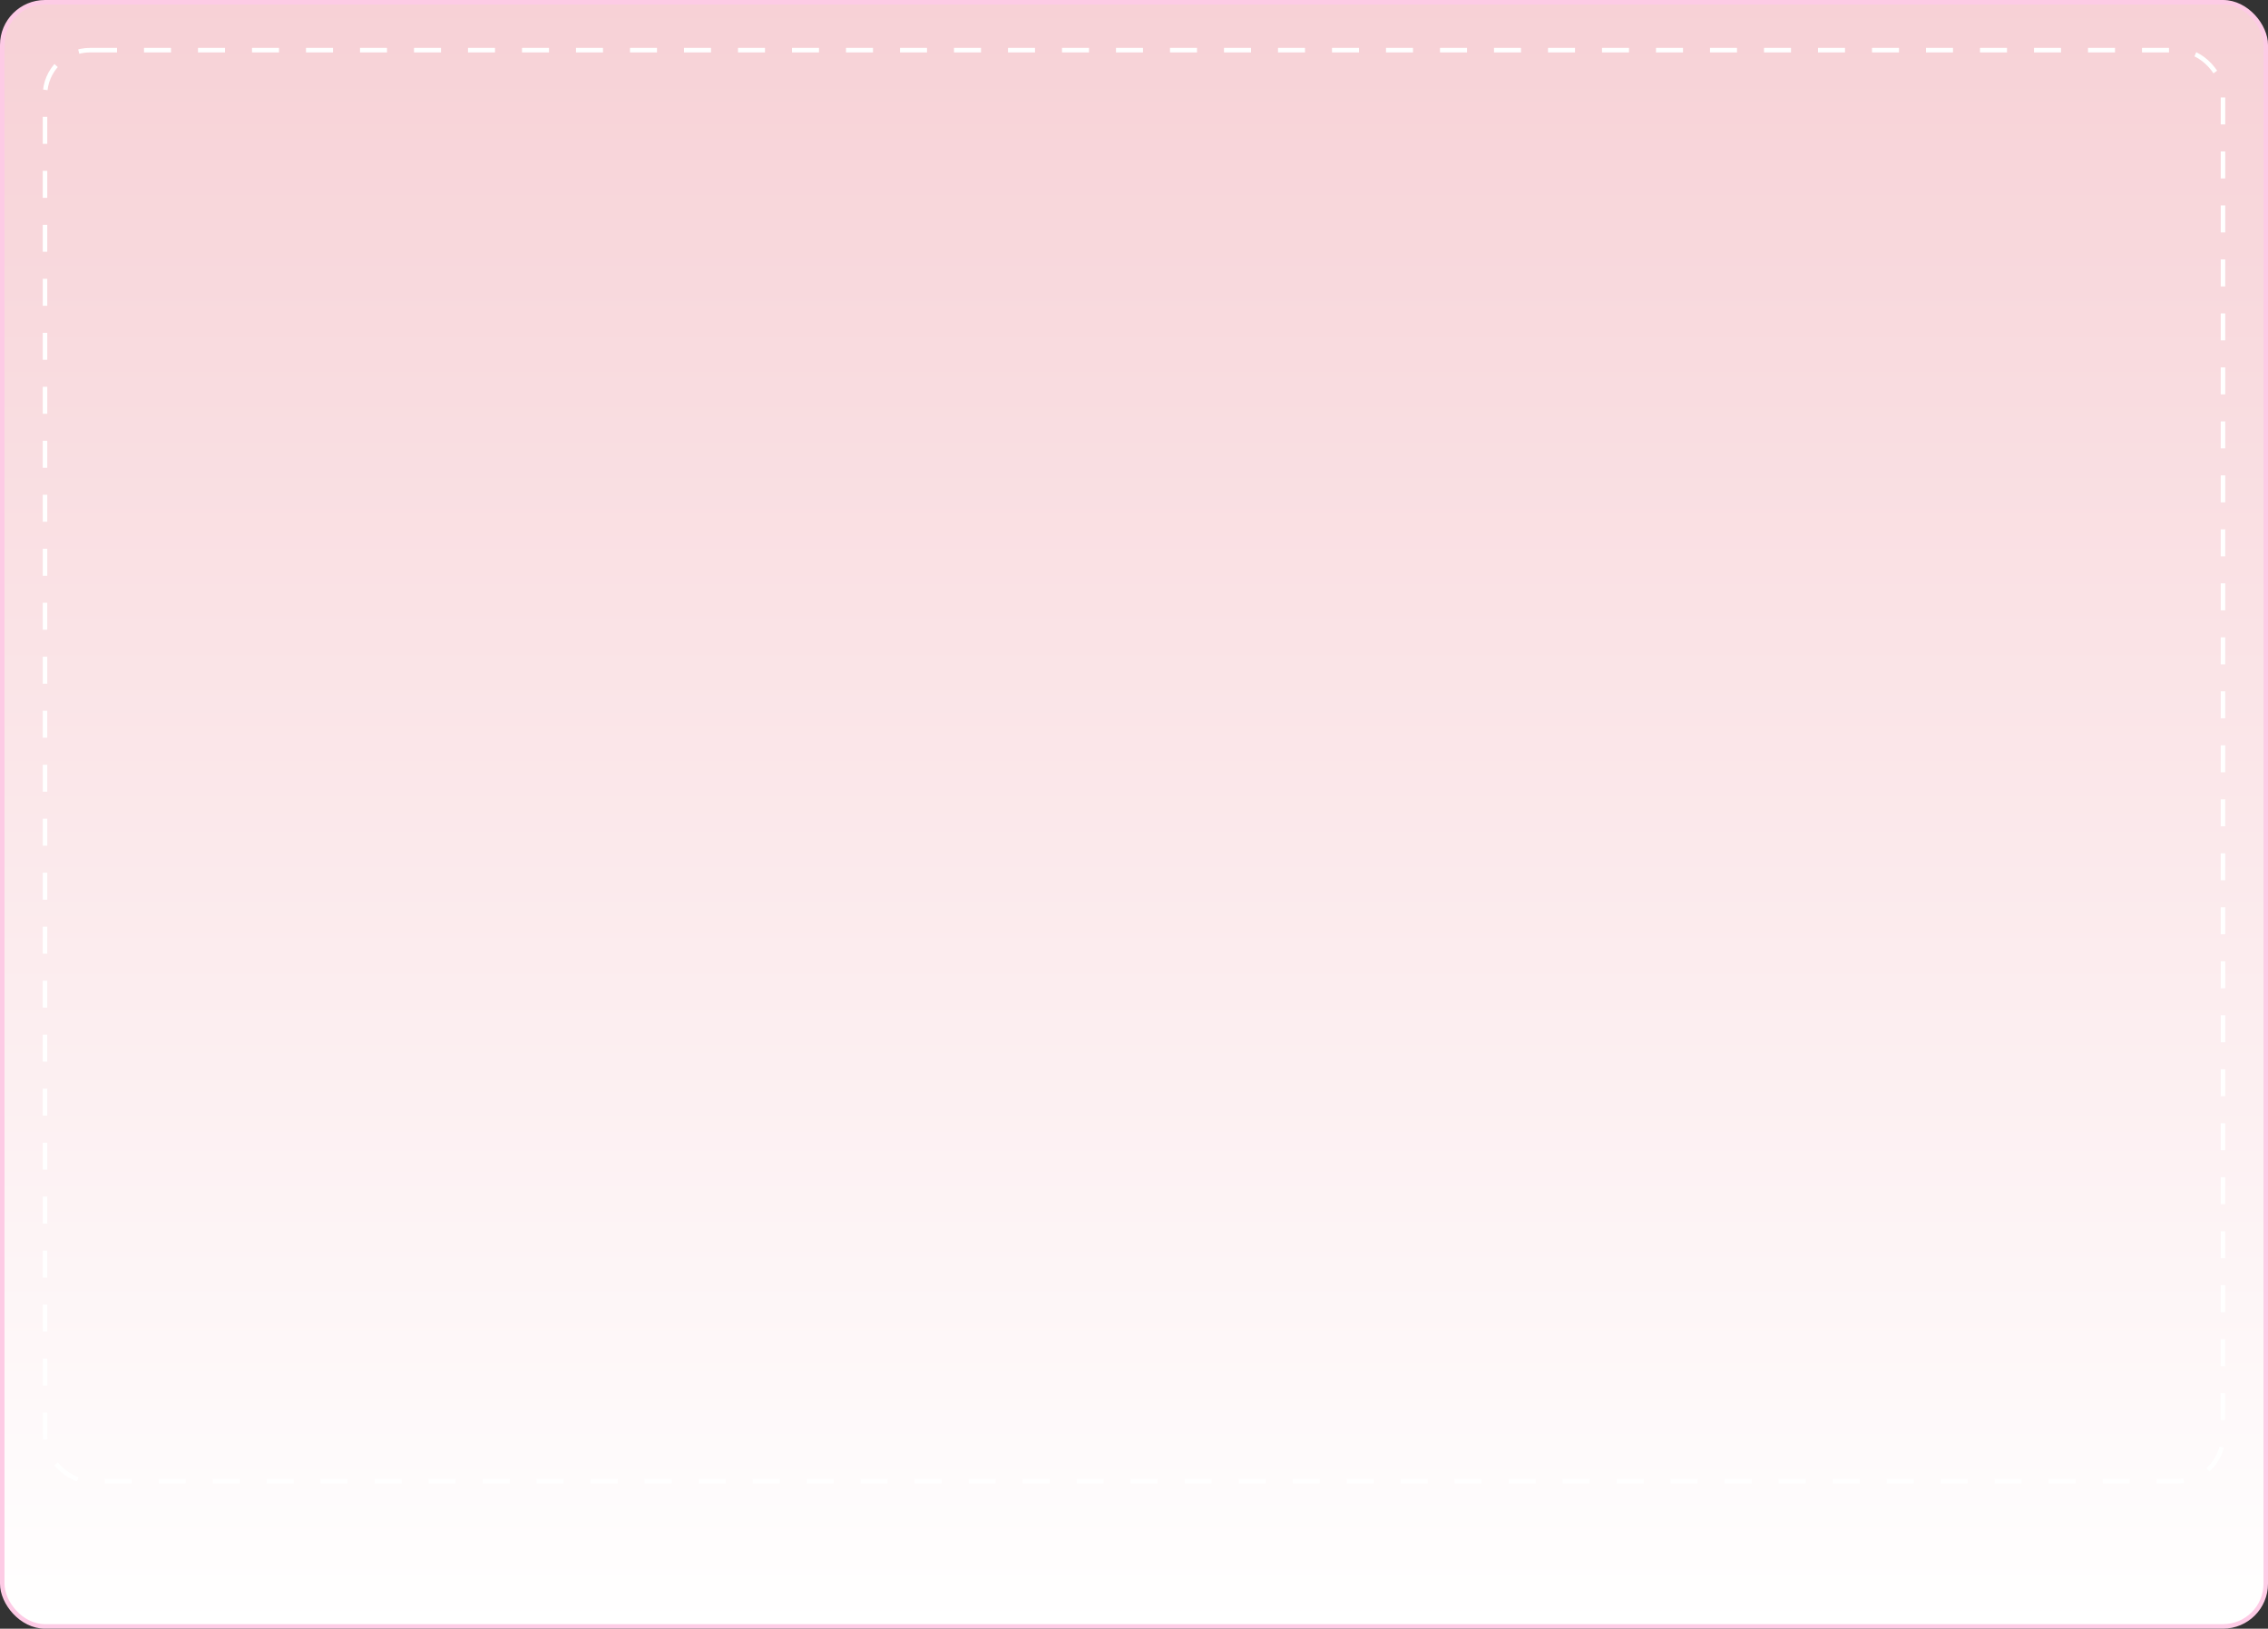 <?xml version="1.0" encoding="UTF-8"?> <svg xmlns="http://www.w3.org/2000/svg" width="504" height="362" viewBox="0 0 504 362" fill="none"><rect x="0" y="0" width="504" height="362" fill="#333333" stroke="none"/> <rect x="0.5" y="0.5" width="503.003" height="361" rx="9.5" fill="url(#paint0_linear_1115_125)" stroke="#FDCBE5"></rect> <rect x="10" y="11.146" width="484" height="318.075" rx="10" stroke="white" stroke-dasharray="6 6"></rect> <defs> <linearGradient id="paint0_linear_1115_125" x1="252.001" y1="0" x2="252.001" y2="362" gradientUnits="userSpaceOnUse"> <stop stop-color="#F7D1D6"></stop> <stop offset="1" stop-color="white"></stop> </linearGradient> </defs> </svg> 
